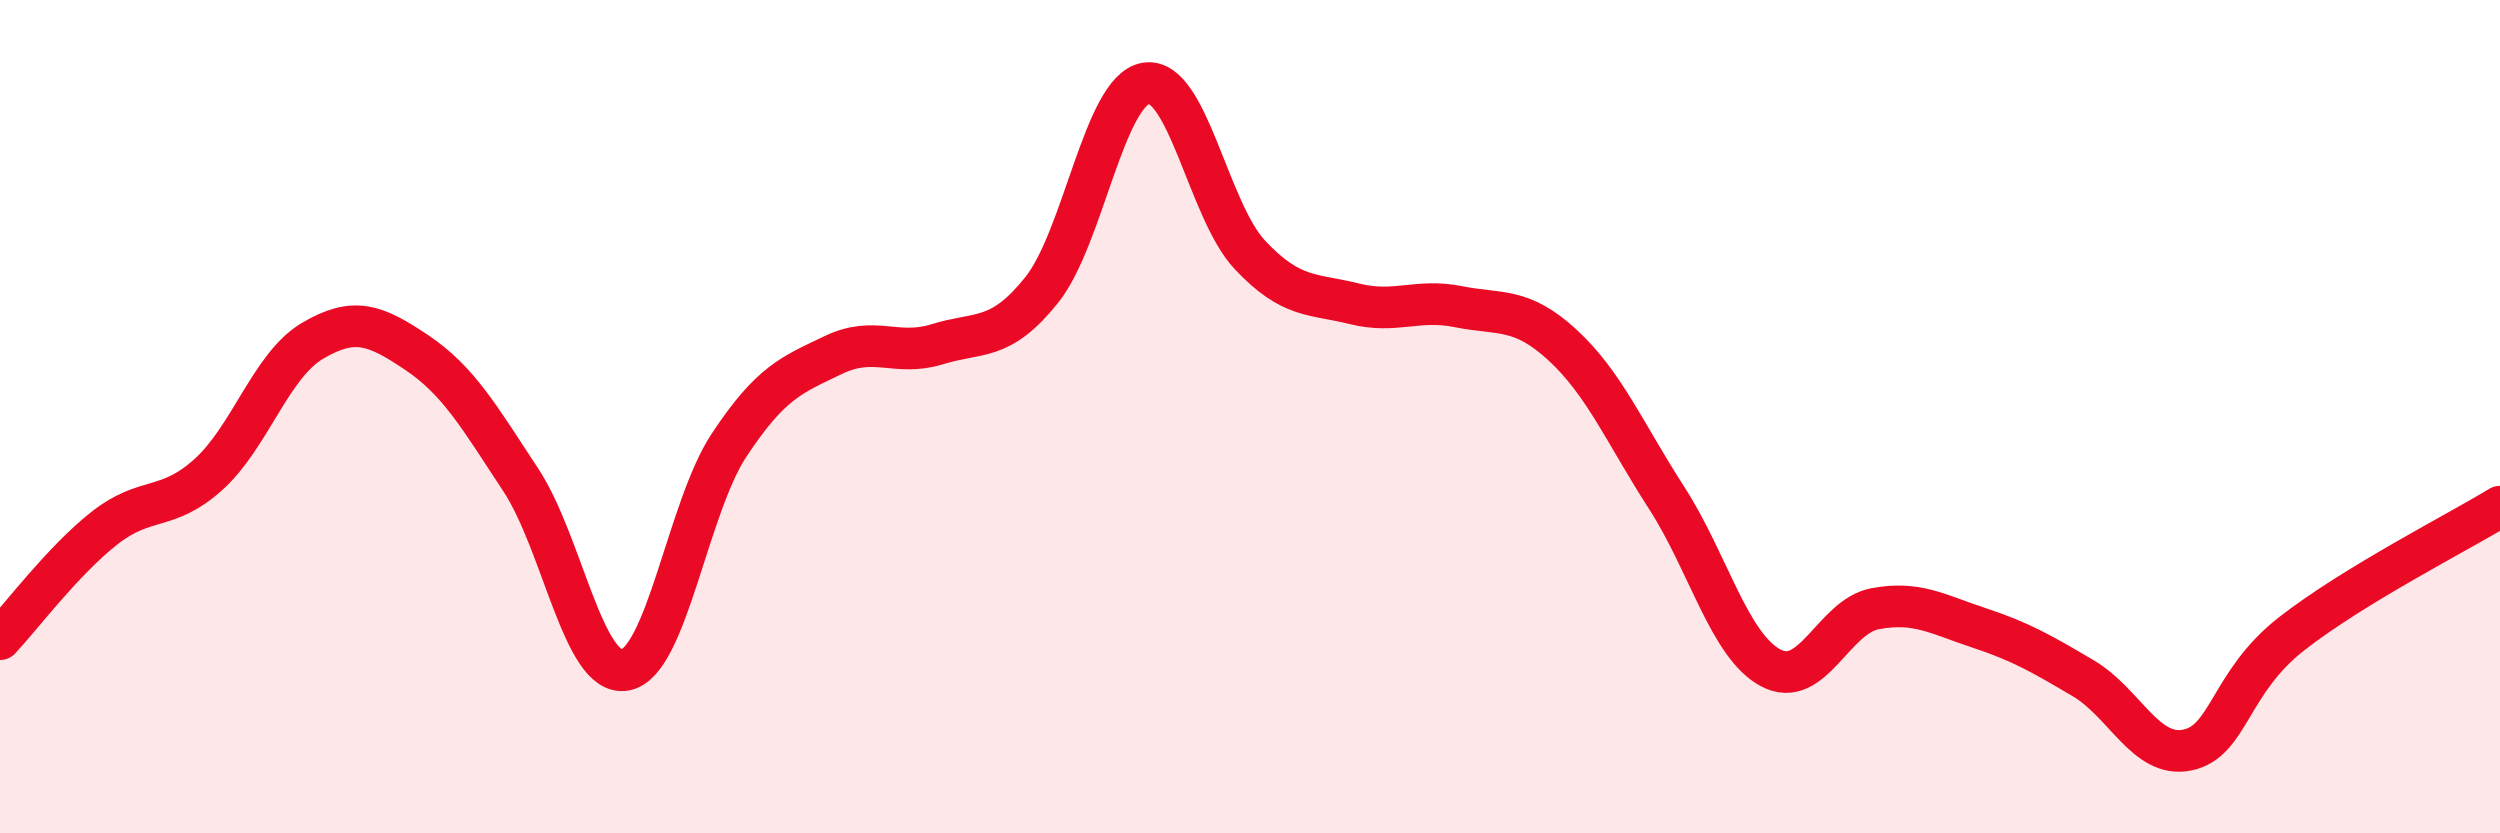 
    <svg width="60" height="20" viewBox="0 0 60 20" xmlns="http://www.w3.org/2000/svg">
      <path
        d="M 0,15.34 C 0.5,14.81 1.5,13.47 2.5,12.68 C 3.5,11.89 4,12.29 5,11.39 C 6,10.49 6.5,8.77 7.5,8.18 C 8.5,7.59 9,7.79 10,8.46 C 11,9.13 11.5,10 12.5,11.52 C 13.5,13.04 14,16.25 15,16.08 C 16,15.91 16.5,12.19 17.5,10.68 C 18.5,9.17 19,9 20,8.52 C 21,8.04 21.5,8.57 22.5,8.26 C 23.5,7.95 24,8.21 25,6.96 C 26,5.71 26.5,2.17 27.5,2 C 28.5,1.83 29,5.06 30,6.12 C 31,7.18 31.5,7.04 32.5,7.29 C 33.5,7.54 34,7.16 35,7.36 C 36,7.56 36.5,7.36 37.5,8.28 C 38.5,9.2 39,10.4 40,11.95 C 41,13.5 41.5,15.5 42.5,16.03 C 43.5,16.56 44,14.8 45,14.61 C 46,14.42 46.5,14.74 47.5,15.07 C 48.5,15.4 49,15.69 50,16.28 C 51,16.87 51.5,18.21 52.5,18 C 53.5,17.79 53.5,16.38 55,15.21 C 56.5,14.04 59,12.77 60,12.16L60 20L0 20Z"
        fill="#EB0A25"
        opacity="0.1"
        stroke-linecap="round"
        stroke-linejoin="round"
      />
      <path
        d="M 0,15.34 C 0.5,14.81 1.5,13.47 2.5,12.68 C 3.5,11.89 4,12.29 5,11.39 C 6,10.49 6.5,8.77 7.5,8.18 C 8.5,7.59 9,7.79 10,8.46 C 11,9.13 11.5,10 12.5,11.52 C 13.5,13.04 14,16.25 15,16.08 C 16,15.91 16.5,12.19 17.5,10.68 C 18.5,9.17 19,9 20,8.52 C 21,8.04 21.5,8.57 22.5,8.26 C 23.5,7.95 24,8.21 25,6.96 C 26,5.71 26.5,2.17 27.5,2 C 28.5,1.83 29,5.06 30,6.12 C 31,7.18 31.5,7.04 32.5,7.29 C 33.5,7.54 34,7.16 35,7.36 C 36,7.56 36.5,7.36 37.5,8.28 C 38.5,9.2 39,10.4 40,11.95 C 41,13.5 41.5,15.5 42.5,16.03 C 43.5,16.56 44,14.8 45,14.61 C 46,14.42 46.5,14.74 47.5,15.07 C 48.5,15.4 49,15.69 50,16.28 C 51,16.87 51.5,18.21 52.5,18 C 53.5,17.79 53.5,16.38 55,15.21 C 56.5,14.04 59,12.77 60,12.16"
        stroke="#EB0A25"
        stroke-width="1"
        fill="none"
        stroke-linecap="round"
        stroke-linejoin="round"
      />
    </svg>
  